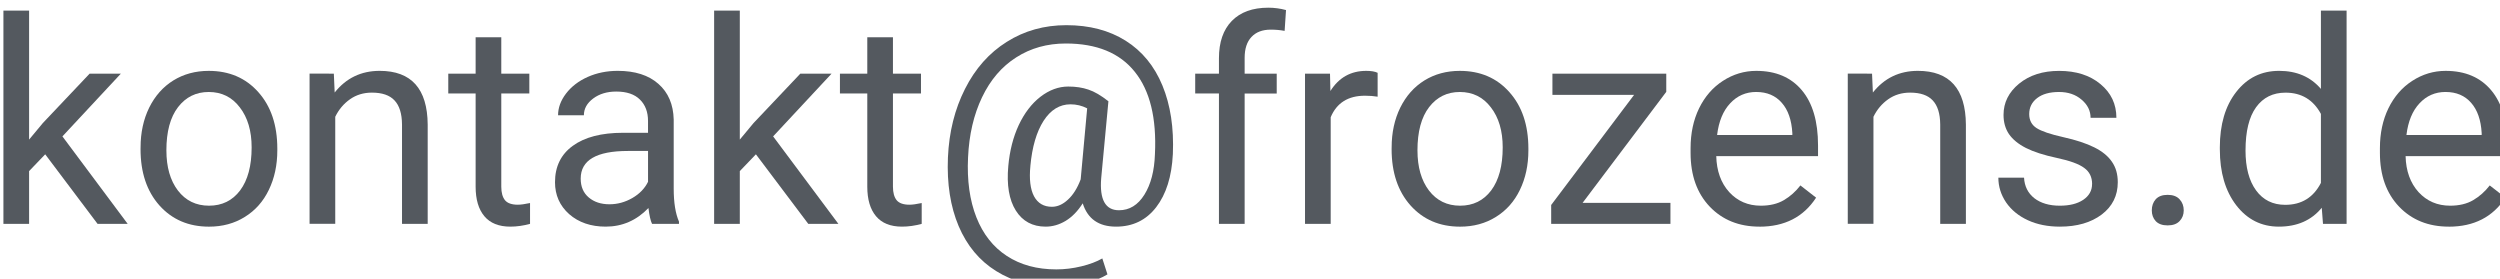 <?xml version="1.0" encoding="UTF-8" standalone="no"?>
<!-- Created with Inkscape (http://www.inkscape.org/) -->

<svg
   width="37.279mm"
   height="4.155mm"
   viewBox="0 0 37.279 4.155"
   version="1.1"
   id="svg255"
   inkscape:version="1.2.2 (b0a8486541, 2022-12-01)"
   sodipodi:docname="Zeichnung-1.svg"
   xmlns:inkscape="http://www.inkscape.org/namespaces/inkscape"
   xmlns:sodipodi="http://sodipodi.sourceforge.net/DTD/sodipodi-0.dtd"
   xmlns="http://www.w3.org/2000/svg"
   xmlns:svg="http://www.w3.org/2000/svg">
  <sodipodi:namedview
     id="namedview257"
     pagecolor="#ffffff"
     bordercolor="#000000"
     borderopacity="0.25"
     inkscape:showpageshadow="2"
     inkscape:pageopacity="0.0"
     inkscape:pagecheckerboard="0"
     inkscape:deskcolor="#d1d1d1"
     inkscape:document-units="mm"
     showgrid="false"
     inkscape:zoom="0.78127806"
     inkscape:cx="396.78575"
     inkscape:cy="561.89982"
     inkscape:window-width="1846"
     inkscape:window-height="1057"
     inkscape:window-x="1986"
     inkscape:window-y="-8"
     inkscape:window-maximized="1"
     inkscape:current-layer="layer1" />
  <defs
     id="defs252">
    <rect
       x="121.596"
       y="273.91"
       width="199.673"
       height="157.434"
       id="rect430-34-2" />
  </defs>
  <g
     inkscape:label="Ebene 1"
     inkscape:groupmode="layer"
     id="layer1"
     transform="translate(-48.168,-158.376)">
    <g
     
       transform="matrix(0.265,0,0,0.265,15.704,85.418)"
       id="text428-1-9"
       style="font-size:16px;font-family:Roboto;-inkscape-font-specification:'Roboto, Normal';white-space:pre;shape-inside:url(#rect430-34-2);display:inline;fill:#54595f"
       inkscape:export-filename="..\Desktop\frozens-kontakt.svg"
       inkscape:export-xdpi="96"
       inkscape:export-ydpi="96">
      <path
         d="m 125.049,283.996 -0.906,0.945 v 2.969 h -1.445 v -12 h 1.445 v 7.258 l 0.773,-0.93 2.633,-2.781 h 1.758 l -3.289,3.531 3.672,4.922 h -1.695 z"
         id="path532" />
      <path
         d="m 130.416,283.605 q 0,-1.242 0.484,-2.234 0.492,-0.992 1.359,-1.531 0.875,-0.539 1.992,-0.539 1.727,0 2.789,1.195 1.07,1.195 1.07,3.18 v 0.102 q 0,1.234 -0.477,2.219 -0.469,0.977 -1.352,1.523 -0.875,0.547 -2.016,0.547 -1.719,0 -2.789,-1.195 -1.062,-1.195 -1.062,-3.164 z m 1.453,0.172 q 0,1.406 0.648,2.258 0.656,0.852 1.75,0.852 1.102,0 1.75,-0.859 0.648,-0.867 0.648,-2.422 0,-1.391 -0.664,-2.25 -0.656,-0.867 -1.75,-0.867 -1.07,0 -1.727,0.852 -0.656,0.852 -0.656,2.438 z"
         id="path534" />
      <path
         d="m 141.291,279.457 0.047,1.062 q 0.969,-1.219 2.531,-1.219 2.68,0 2.703,3.023 v 5.586 h -1.445 v -5.594 q -0.008,-0.914 -0.422,-1.352 -0.406,-0.438 -1.273,-0.438 -0.703,0 -1.234,0.375 -0.531,0.375 -0.828,0.984 v 6.023 h -1.445 v -8.453 z"
         id="path536" />
      <path
         d="m 150.713,277.41 v 2.047 h 1.578 v 1.117 h -1.578 v 5.242 q 0,0.508 0.211,0.766 0.211,0.25 0.719,0.25 0.25,0 0.688,-0.094 v 1.172 q -0.57,0.156 -1.109,0.156 -0.969,0 -1.461,-0.586 -0.492,-0.586 -0.492,-1.664 v -5.242 h -1.539 v -1.117 h 1.539 v -2.047 z"
         id="path538" />
      <path
         d="m 159.197,287.91 q -0.125,-0.25 -0.203,-0.891 -1.008,1.047 -2.406,1.047 -1.25,0 -2.055,-0.703 -0.797,-0.711 -0.797,-1.797 0,-1.32 1,-2.047 1.008,-0.734 2.828,-0.734 h 1.406 v -0.664 q 0,-0.758 -0.453,-1.203 -0.453,-0.453 -1.336,-0.453 -0.773,0 -1.297,0.391 -0.523,0.391 -0.523,0.945 h -1.453 q 0,-0.633 0.445,-1.219 0.453,-0.594 1.219,-0.938 0.773,-0.344 1.695,-0.344 1.461,0 2.289,0.734 0.828,0.727 0.859,2.008 v 3.891 q 0,1.164 0.297,1.852 v 0.125 z m -2.398,-1.102 q 0.68,0 1.289,-0.352 0.609,-0.352 0.883,-0.914 v -1.734 h -1.133 q -2.656,0 -2.656,1.555 0,0.68 0.453,1.062 0.453,0.383 1.164,0.383 z"
         id="path540" />
      <path
         d="m 165.041,283.996 -0.906,0.945 v 2.969 h -1.445 v -12 h 1.445 v 7.258 l 0.773,-0.93 2.633,-2.781 h 1.758 l -3.289,3.531 3.672,4.922 h -1.695 z"
         id="path542" />
      <path
         d="m 172.752,277.41 v 2.047 h 1.578 v 1.117 h -1.578 v 5.242 q 0,0.508 0.211,0.766 0.211,0.25 0.719,0.25 0.25,0 0.688,-0.094 v 1.172 q -0.57,0.156 -1.109,0.156 -0.969,0 -1.461,-0.586 -0.492,-0.586 -0.492,-1.664 v -5.242 h -1.539 v -1.117 h 1.539 v -2.047 z"
         id="path544" />
      <path
         d="m 188.502,283.988 q -0.094,1.891 -0.938,2.984 -0.844,1.094 -2.258,1.094 -1.461,0 -1.875,-1.312 -0.422,0.664 -0.969,0.992 -0.539,0.32 -1.117,0.32 -1.109,0 -1.68,-0.906 -0.57,-0.906 -0.422,-2.508 0.117,-1.289 0.586,-2.297 0.477,-1.016 1.219,-1.594 0.75,-0.578 1.57,-0.578 0.633,0 1.133,0.172 0.5,0.164 1.125,0.656 l -0.406,4.328 q -0.148,1.805 1,1.805 0.883,0 1.43,-0.875 0.547,-0.875 0.594,-2.281 0.148,-3.039 -1.133,-4.633 -1.273,-1.594 -3.883,-1.594 -1.57,0 -2.789,0.781 -1.219,0.773 -1.922,2.242 -0.703,1.469 -0.789,3.391 -0.094,1.938 0.469,3.367 0.562,1.422 1.711,2.172 1.156,0.758 2.789,0.758 0.703,0 1.406,-0.172 0.711,-0.172 1.18,-0.445 l 0.289,0.898 q -0.484,0.305 -1.289,0.5 -0.797,0.195 -1.617,0.195 -1.953,0 -3.359,-0.883 -1.406,-0.875 -2.109,-2.531 -0.695,-1.648 -0.602,-3.859 0.094,-2.148 0.961,-3.859 0.867,-1.719 2.352,-2.648 1.484,-0.938 3.352,-0.938 1.945,0 3.336,0.875 1.391,0.875 2.07,2.523 0.68,1.648 0.586,3.859 z m -8.016,0.664 q -0.109,1.109 0.203,1.703 0.32,0.594 1.008,0.594 0.469,0 0.898,-0.398 0.438,-0.398 0.719,-1.141 l 0.008,-0.07 0.359,-3.93 q -0.438,-0.227 -0.938,-0.227 -0.914,0 -1.516,0.93 -0.594,0.93 -0.742,2.539 z"
         id="path546" />
      <path
         d="m 191.096,287.91 v -7.336 h -1.336 v -1.117 h 1.336 v -0.867 q 0,-1.359 0.727,-2.102 0.727,-0.742 2.055,-0.742 0.5,0 0.992,0.133 l -0.078,1.172 q -0.367,-0.07 -0.781,-0.07 -0.703,0 -1.086,0.414 -0.383,0.406 -0.383,1.172 v 0.891 h 1.805 v 1.117 h -1.805 v 7.336 z"
         id="path548" />
      <path
         d="m 200.025,280.754 q -0.328,-0.055 -0.711,-0.055 -1.422,0 -1.93,1.211 v 6 h -1.445 v -8.453 h 1.406 l 0.023,0.977 q 0.711,-1.133 2.016,-1.133 0.422,0 0.641,0.109 z"
         id="path550" />
      <path
         d="m 200.814,283.605 q 0,-1.242 0.484,-2.234 0.492,-0.992 1.359,-1.531 0.875,-0.539 1.992,-0.539 1.727,0 2.789,1.195 1.07,1.195 1.07,3.18 v 0.102 q 0,1.234 -0.477,2.219 -0.469,0.977 -1.352,1.523 -0.875,0.547 -2.016,0.547 -1.719,0 -2.789,-1.195 -1.062,-1.195 -1.062,-3.164 z m 1.453,0.172 q 0,1.406 0.648,2.258 0.656,0.852 1.75,0.852 1.102,0 1.75,-0.859 0.648,-0.867 0.648,-2.422 0,-1.391 -0.664,-2.25 -0.656,-0.867 -1.75,-0.867 -1.07,0 -1.727,0.852 -0.656,0.852 -0.656,2.438 z"
         id="path552" />
      <path
         d="m 211.557,286.73 h 4.945 v 1.18 h -6.711 v -1.062 l 4.664,-6.195 h -4.594 v -1.195 h 6.406 v 1.023 z"
         id="path554" />
      <path
         d="m 221.51,288.066 q -1.719,0 -2.797,-1.125 -1.078,-1.133 -1.078,-3.023 v -0.266 q 0,-1.258 0.477,-2.242 0.484,-0.992 1.344,-1.547 0.867,-0.562 1.875,-0.562 1.648,0 2.562,1.086 0.914,1.086 0.914,3.109 v 0.602 h -5.727 q 0.031,1.25 0.727,2.023 0.703,0.766 1.781,0.766 0.766,0 1.297,-0.312 0.531,-0.312 0.93,-0.828 l 0.883,0.688 q -1.062,1.633 -3.188,1.633 z m -0.18,-7.578 q -0.875,0 -1.469,0.641 -0.594,0.633 -0.734,1.781 h 4.234 v -0.109 q -0.062,-1.102 -0.594,-1.703 -0.531,-0.609 -1.438,-0.609 z"
         id="path556" />
      <path
         d="m 227.846,279.457 0.047,1.062 q 0.969,-1.219 2.531,-1.219 2.68,0 2.703,3.023 v 5.586 h -1.445 v -5.594 q -0.008,-0.914 -0.422,-1.352 -0.406,-0.438 -1.273,-0.438 -0.703,0 -1.234,0.375 -0.531,0.375 -0.828,0.984 v 6.023 h -1.445 v -8.453 z"
         id="path558" />
      <path
         d="m 240.229,285.668 q 0,-0.586 -0.445,-0.906 -0.438,-0.328 -1.539,-0.562 -1.094,-0.234 -1.742,-0.562 -0.641,-0.328 -0.953,-0.781 -0.305,-0.453 -0.305,-1.078 0,-1.039 0.875,-1.758 0.883,-0.719 2.25,-0.719 1.438,0 2.328,0.742 0.898,0.742 0.898,1.898 h -1.453 q 0,-0.594 -0.508,-1.023 -0.5,-0.43 -1.266,-0.43 -0.789,0 -1.234,0.344 -0.445,0.344 -0.445,0.898 0,0.523 0.414,0.789 0.414,0.266 1.492,0.508 1.086,0.242 1.758,0.578 0.672,0.336 0.992,0.812 0.328,0.469 0.328,1.148 0,1.133 -0.906,1.82 -0.906,0.68 -2.352,0.68 -1.016,0 -1.797,-0.359 -0.781,-0.359 -1.227,-1 -0.438,-0.648 -0.438,-1.398 h 1.445 q 0.039,0.727 0.578,1.156 0.547,0.422 1.438,0.422 0.82,0 1.312,-0.328 0.5,-0.336 0.5,-0.891 z"
         id="path560" />
      <path
         d="m 243.588,287.152 q 0,-0.375 0.219,-0.625 0.227,-0.25 0.672,-0.25 0.445,0 0.672,0.25 0.234,0.25 0.234,0.625 0,0.359 -0.234,0.602 -0.227,0.242 -0.672,0.242 -0.445,0 -0.672,-0.242 -0.219,-0.242 -0.219,-0.602 z"
         id="path562" />
      <path
         d="m 247.416,283.613 q 0,-1.945 0.922,-3.125 0.922,-1.188 2.414,-1.188 1.484,0 2.352,1.016 v -4.406 h 1.445 v 12 h -1.328 l -0.07,-0.906 q -0.867,1.062 -2.414,1.062 -1.469,0 -2.398,-1.203 -0.922,-1.203 -0.922,-3.141 z m 1.445,0.164 q 0,1.438 0.594,2.25 0.594,0.812 1.641,0.812 1.375,0 2.008,-1.234 v -3.883 q -0.648,-1.195 -1.992,-1.195 -1.062,0 -1.656,0.82 -0.594,0.82 -0.594,2.43 z"
         id="path564" />
      <path
         d="m 260.299,288.066 q -1.719,0 -2.797,-1.125 -1.078,-1.133 -1.078,-3.023 v -0.266 q 0,-1.258 0.477,-2.242 0.484,-0.992 1.344,-1.547 0.867,-0.562 1.875,-0.562 1.648,0 2.562,1.086 0.914,1.086 0.914,3.109 v 0.602 h -5.727 q 0.031,1.25 0.727,2.023 0.703,0.766 1.781,0.766 0.766,0 1.297,-0.312 0.531,-0.312 0.93,-0.828 l 0.883,0.688 q -1.062,1.633 -3.188,1.633 z m -0.18,-7.578 q -0.875,0 -1.469,0.641 -0.594,0.633 -0.734,1.781 h 4.234 v -0.109 q -0.062,-1.102 -0.594,-1.703 -0.531,-0.609 -1.438,-0.609 z"
         id="path566" />
    </g>
  </g>
</svg>
